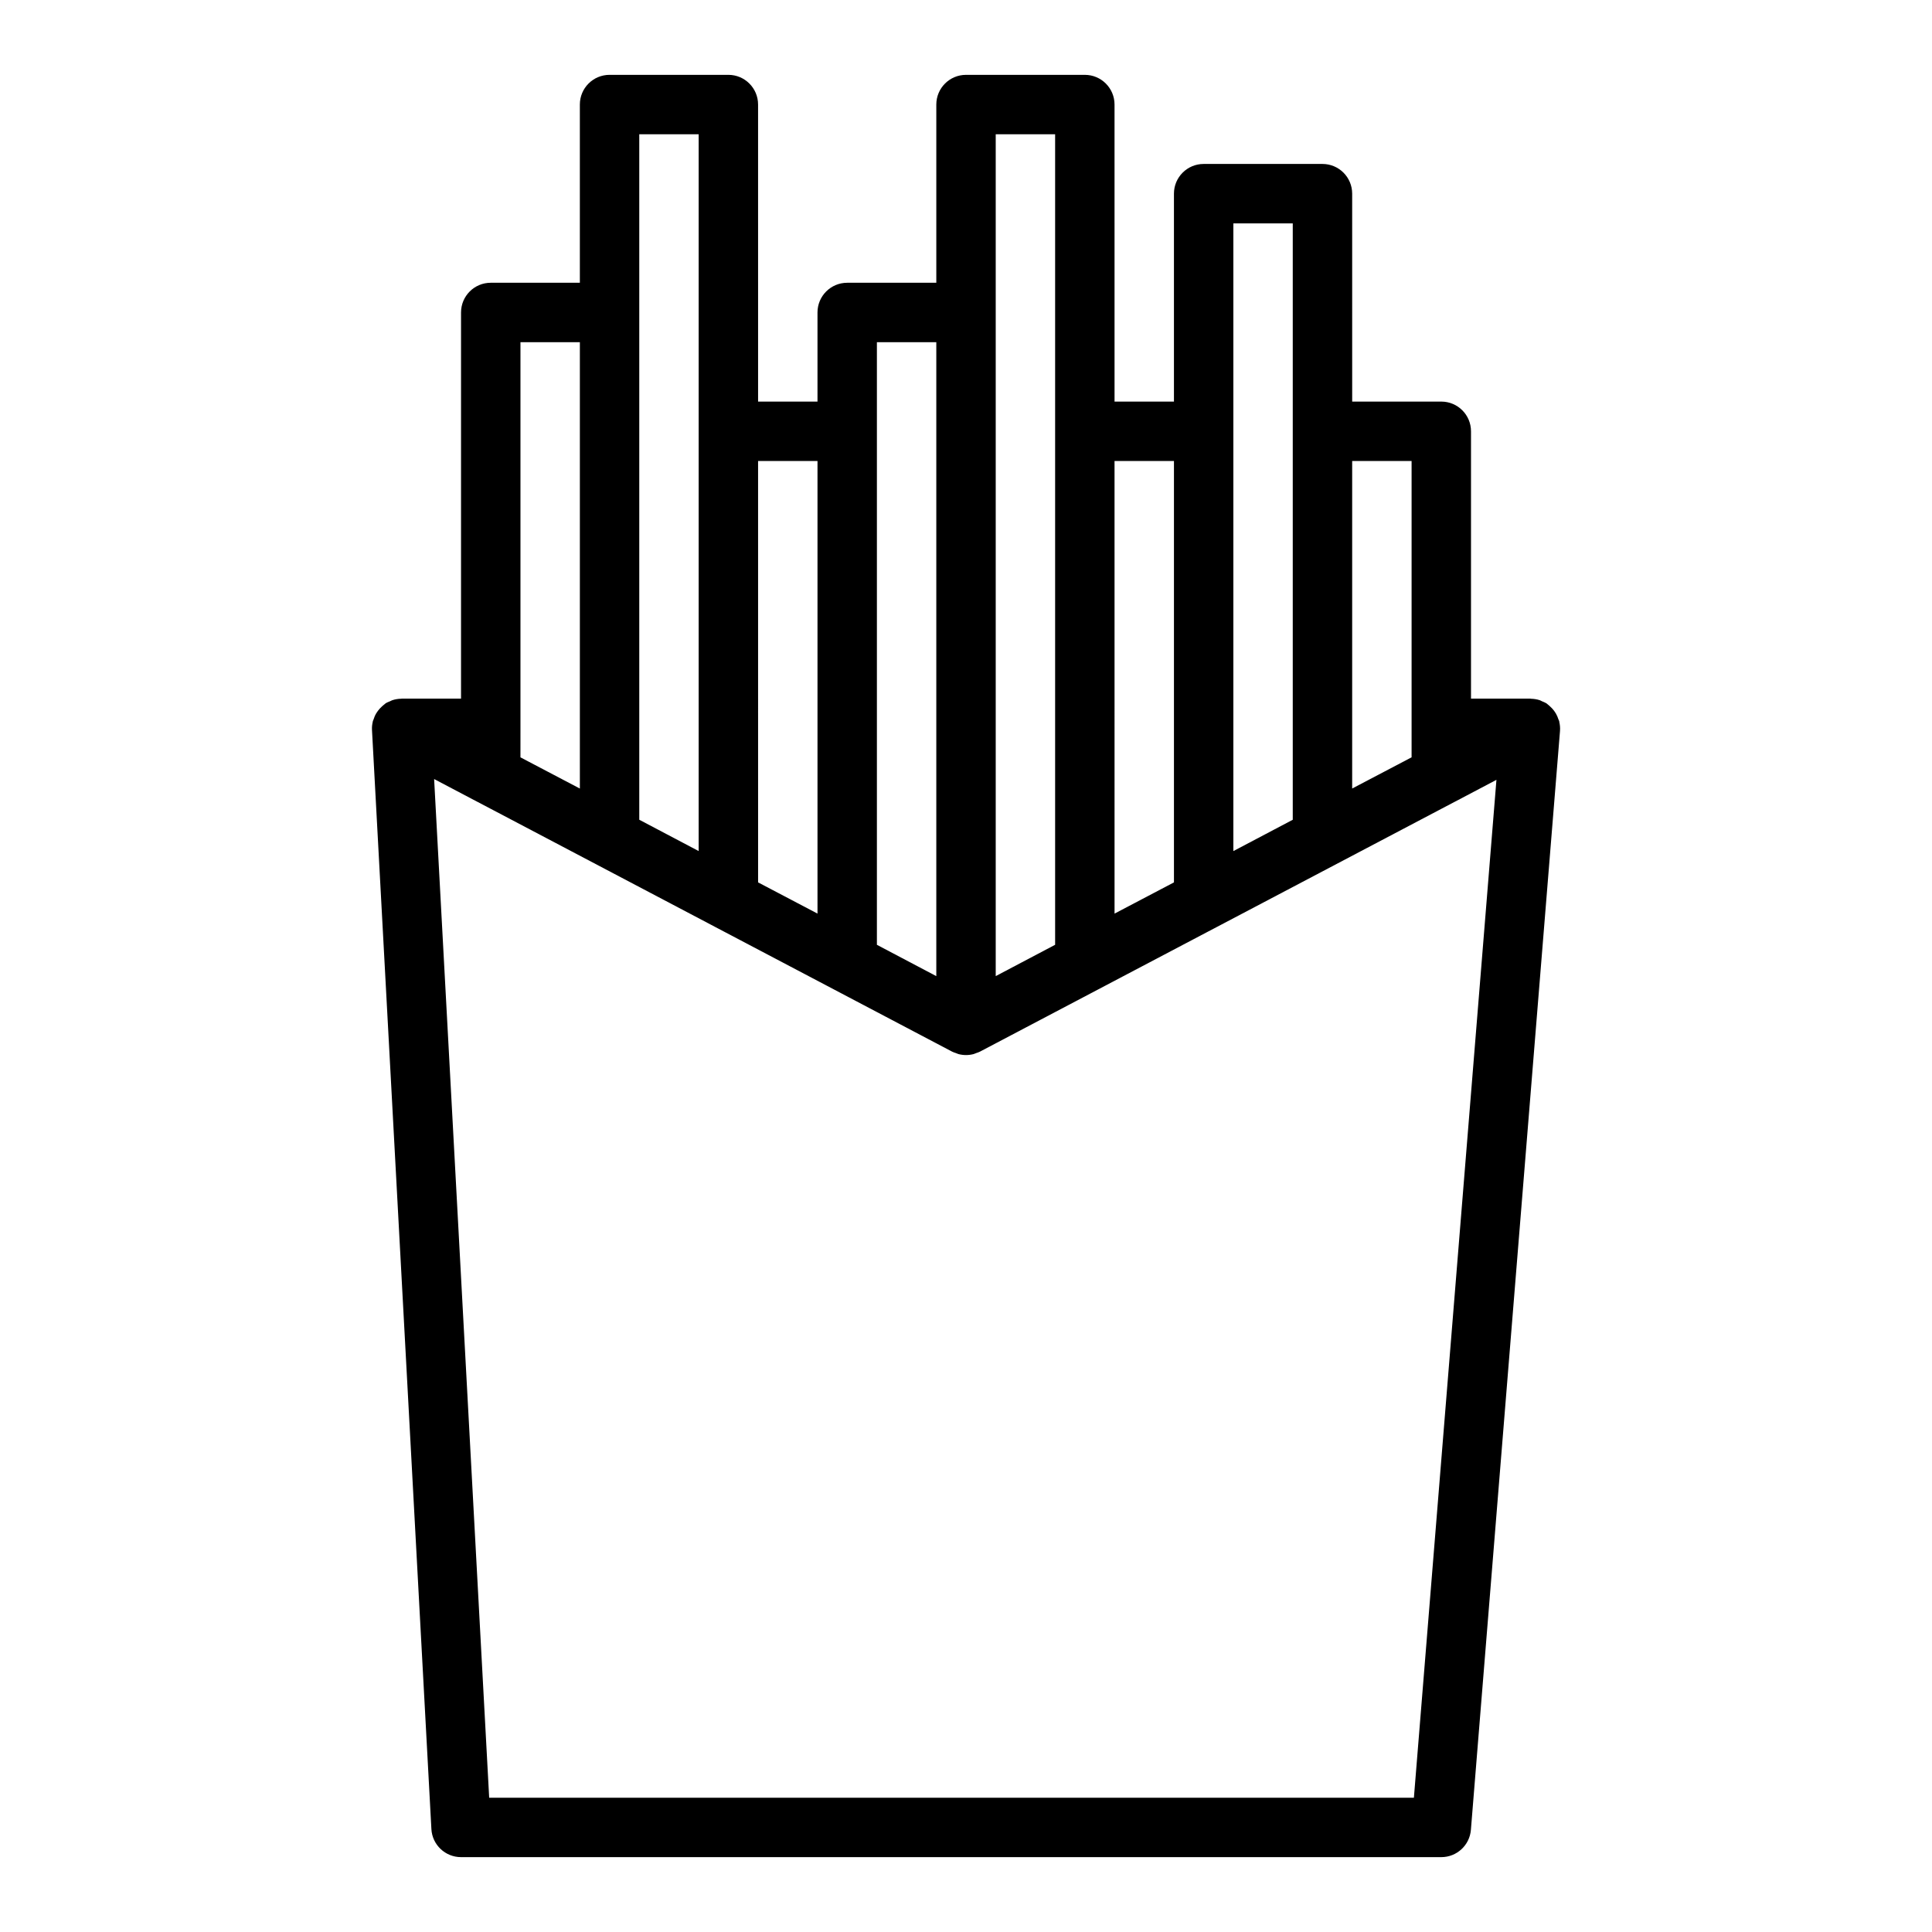 <?xml version="1.0" encoding="UTF-8"?>
<!-- Uploaded to: SVG Repo, www.svgrepo.com, Generator: SVG Repo Mixer Tools -->
<svg fill="#000000" width="800px" height="800px" version="1.1" viewBox="144 144 512 512" xmlns="http://www.w3.org/2000/svg">
 <path d="m557.41 337.75 0.008-0.094c0.066-0.801-0.02-1.586-0.191-2.348-0.012-0.062 0-0.121-0.012-0.18-0.039-0.164-0.148-0.293-0.199-0.453-0.176-0.559-0.398-1.09-0.695-1.598-0.141-0.242-0.293-0.465-0.457-0.691-0.312-0.422-0.668-0.801-1.062-1.156-0.207-0.188-0.398-0.379-0.625-0.543-0.098-0.07-0.168-0.168-0.27-0.234-0.414-0.273-0.871-0.449-1.32-0.637-0.172-0.074-0.324-0.18-0.5-0.242-0.758-0.258-1.547-0.379-2.344-0.398-0.059-0.004-0.109-0.031-0.168-0.031h-15.742v-70.848c0-4.348-3.523-7.871-7.871-7.871h-23.617l-0.004-55.105c0-4.348-3.523-7.871-7.871-7.871h-31.488c-4.348 0-7.871 3.523-7.871 7.871v55.105h-15.742l-0.004-78.719c0-4.348-3.523-7.871-7.871-7.871h-31.488c-4.348 0-7.871 3.523-7.871 7.871v47.23h-23.617c-4.348 0-7.871 3.523-7.871 7.871v23.617h-15.742l-0.004-78.719c0-4.348-3.523-7.871-7.871-7.871h-31.488c-4.348 0-7.871 3.523-7.871 7.871v47.23h-23.617c-4.348 0-7.871 3.523-7.871 7.871v102.34h-15.742c-0.047 0-0.086 0.023-0.133 0.023-0.797 0.016-1.586 0.145-2.348 0.398-0.199 0.066-0.363 0.18-0.555 0.258-0.41 0.172-0.828 0.32-1.211 0.566-0.121 0.078-0.207 0.188-0.32 0.273-0.227 0.164-0.426 0.352-0.637 0.539-0.395 0.355-0.75 0.734-1.062 1.156-0.164 0.219-0.32 0.43-0.457 0.664-0.324 0.547-0.57 1.125-0.754 1.734-0.039 0.133-0.129 0.234-0.16 0.371-0.008 0.035 0 0.066-0.008 0.102-0.168 0.719-0.254 1.457-0.211 2.215l15.742 291.27c0.223 4.172 3.672 7.445 7.856 7.445h259.78c4.102 0 7.516-3.148 7.844-7.234l23.609-291.16v-0.012zm-39.324-71.578v78.523l-2.34 1.23-13.406 7.039v-86.793zm-47.234-62.977h15.742v158.05l-15.742 8.301zm-15.742 62.977v111.67l-15.742 8.27-0.004-119.94zm-47.234-86.594h15.742v214.8l-15.742 8.301zm-31.488 55.105h15.742v168l-15.742-8.301zm-15.742 31.488v119.94l-15.742-8.27-0.004-111.67zm-47.234-86.594h15.742v189.96l-15.742-8.301zm-31.484 55.105h15.742v118.29l-13.406-7.039-2.34-1.23 0.004-7.68zm236.77 385.73h-245.06l-14.59-269.96 11.34 5.973h0.004 0.004l4.402 2.312 56.93 29.961 1.633 0.863c0.004 0 0.008 0.004 0.012 0.008l2.848 1.496 60.117 31.637c0.324 0.172 0.676 0.266 1.016 0.387 0.227 0.082 0.441 0.195 0.672 0.258 1.301 0.34 2.668 0.34 3.969 0 0.23-0.059 0.445-0.176 0.668-0.254 0.34-0.125 0.691-0.215 1.016-0.387l60.551-31.867 2.414-1.266c0.004 0 0.008-0.004 0.012-0.008l1.152-0.605 58.289-30.676 3.523-1.852h0.004 0.004l10.758-5.668 0.188-0.098z"/>
</svg>